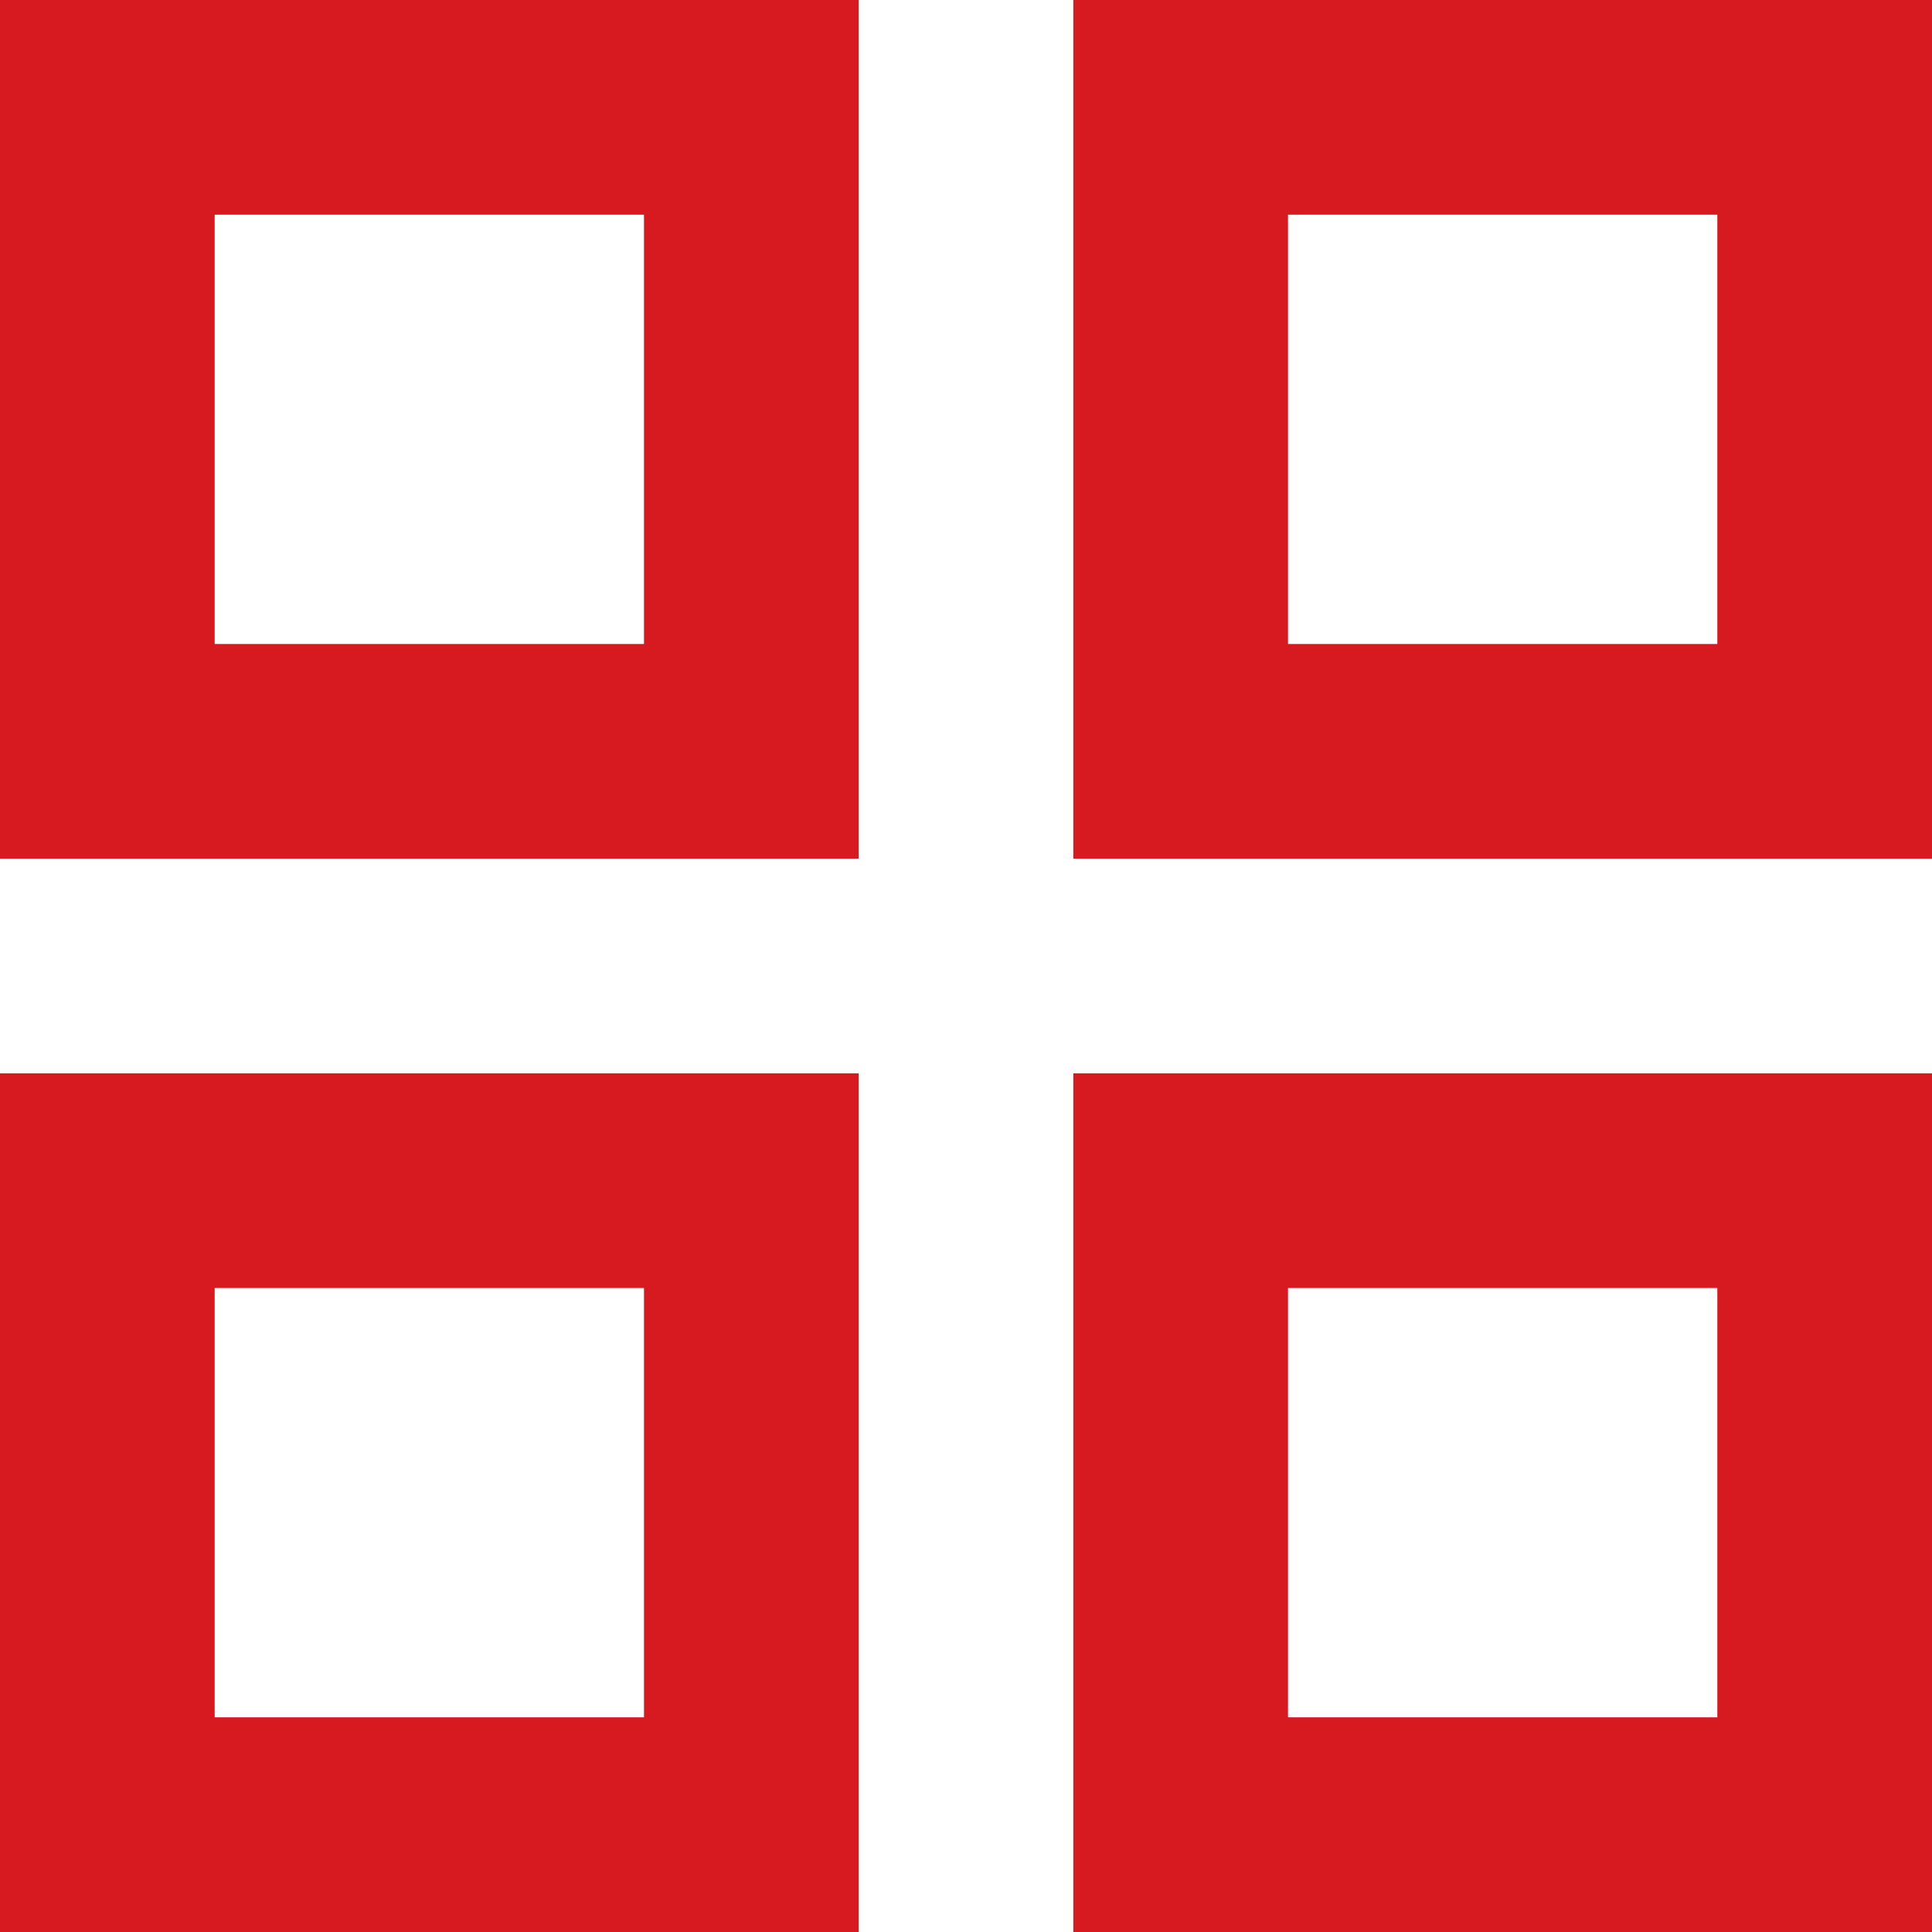 <svg width="18" height="18" viewBox="0 0 18 18" fill="none" xmlns="http://www.w3.org/2000/svg">
    <path d="M0 0v8h8V0H0zm6 6H2V2h4v4zm-6 4v8h8v-8H0zm6 6H2v-4h4v4zm4-16v8h8V0h-8zm6 6h-4V2h4v4zm-6 4v8h8v-8h-8zm6 6h-4v-4h4v4z" fill="#D71920"/>
</svg>
